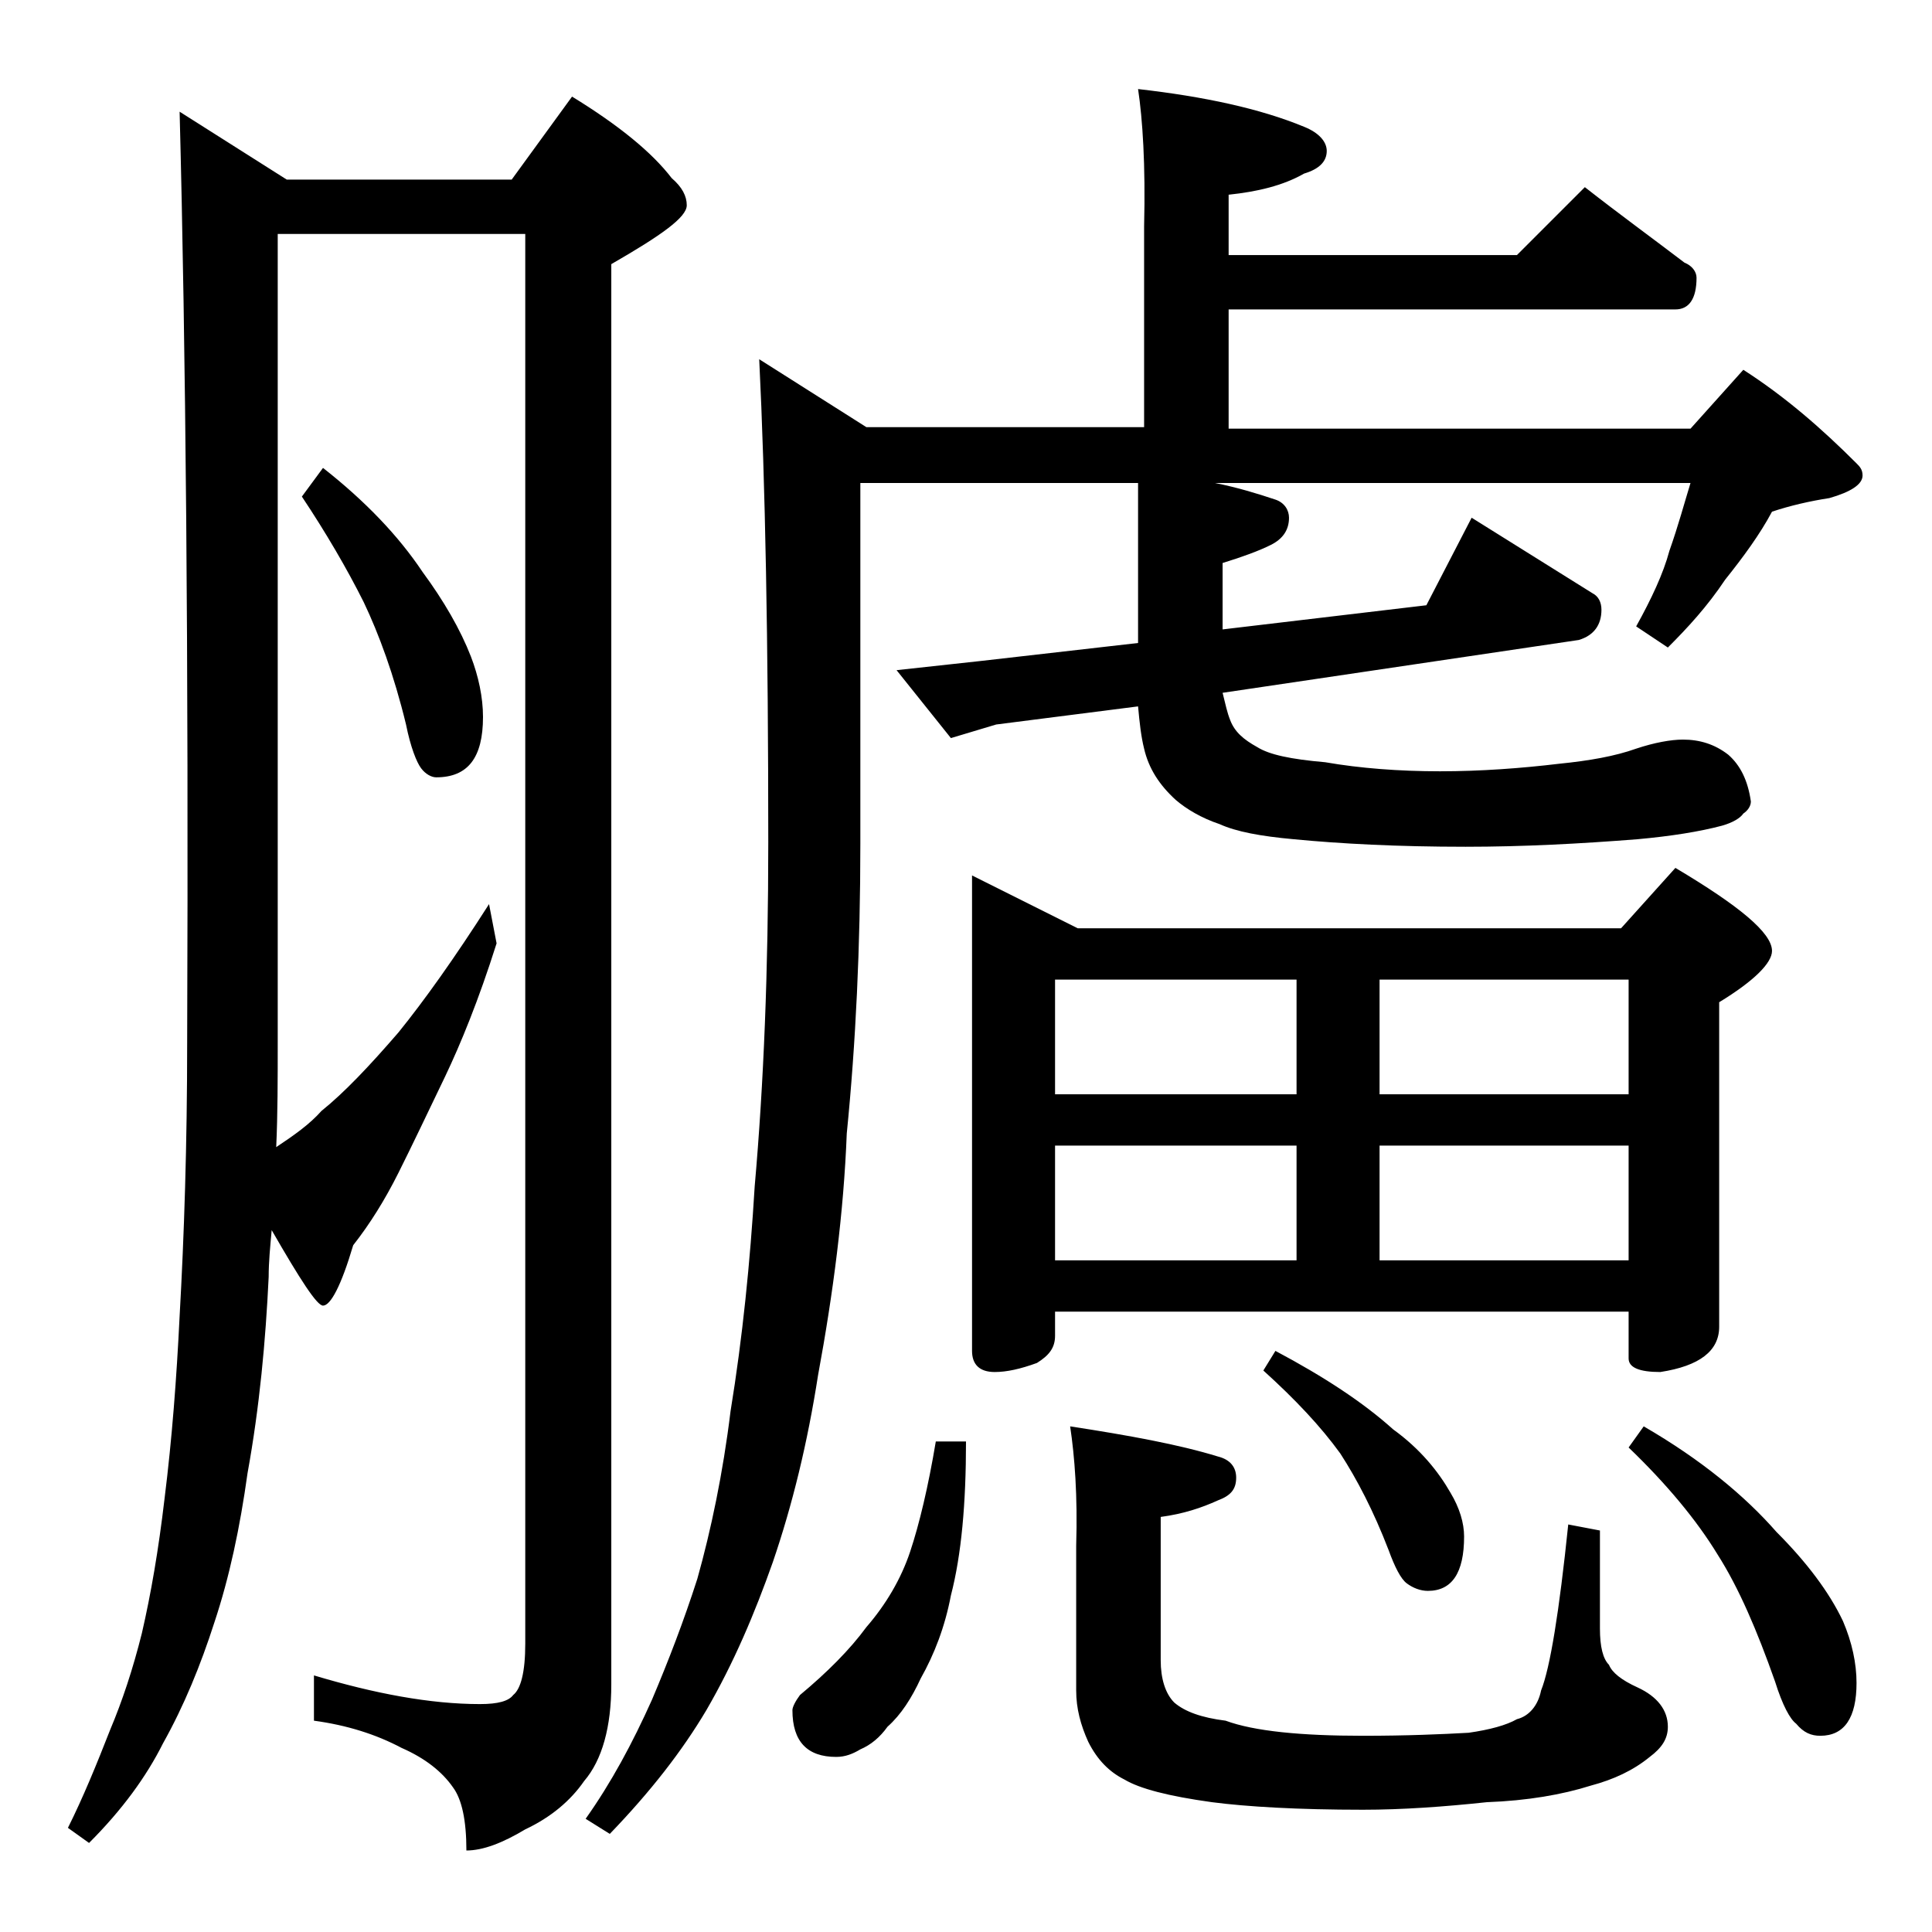 <?xml version="1.0" encoding="utf-8"?>
<!-- Generator: Adobe Illustrator 18.0.0, SVG Export Plug-In . SVG Version: 6.00 Build 0)  -->
<!DOCTYPE svg PUBLIC "-//W3C//DTD SVG 1.1//EN" "http://www.w3.org/Graphics/SVG/1.1/DTD/svg11.dtd">
<svg version="1.1" id="Layer_1" xmlns="http://www.w3.org/2000/svg" xmlns:xlink="http://www.w3.org/1999/xlink" x="0px" y="0px"
	 viewBox="0 0 128 128" enable-background="new 0 0 128 128" xml:space="preserve">
<path d="M11.9,7.4l7.1,4.5h14.9l4-5.5c3.1,1.9,5.3,3.7,6.6,5.4c0.7,0.6,1,1.2,1,1.8c0,0.8-1.7,2-5,3.9v94.1c0,2.8-0.6,5-1.8,6.4
	c-0.9,1.3-2.2,2.4-3.9,3.2c-1.5,0.9-2.8,1.4-3.9,1.4c0-2-0.3-3.4-0.9-4.2c-0.7-1-1.8-1.9-3.4-2.6c-1.7-0.9-3.6-1.5-5.8-1.8V111
	c4,1.2,7.7,1.9,11,1.9c1.2,0,1.9-0.2,2.2-0.6c0.5-0.4,0.8-1.5,0.8-3.4V15.5H18.4V69c0,2.5,0,4.8-0.1,7c1.2-0.8,2.2-1.5,3-2.4
	c1.5-1.2,3.2-3,5.1-5.2c1.7-2.1,3.7-4.9,6-8.5l0.5,2.6c-1.2,3.8-2.4,6.7-3.4,8.8c-1.2,2.5-2.2,4.6-3.1,6.4c-0.9,1.8-1.9,3.4-3,4.8
	c-0.8,2.7-1.5,4-2,4c-0.4,0-1.5-1.7-3.4-5c-0.1,1.1-0.2,2.1-0.2,3.1c-0.2,4.2-0.6,8.6-1.4,13c-0.5,3.6-1.2,6.9-2.2,9.9
	c-0.9,2.8-2,5.5-3.4,8c-1.1,2.2-2.7,4.4-4.9,6.6l-1.4-1c1-2,1.9-4.2,2.8-6.5c0.8-1.9,1.5-4,2.1-6.4c0.6-2.6,1.1-5.5,1.5-8.9
	c0.5-4,0.8-8,1-12.1c0.3-5.3,0.5-11.4,0.5-18.1C12.5,43.3,12.3,22.8,11.9,7.4z M21.4,31c2.8,2.2,5,4.5,6.6,6.9
	c1.4,1.9,2.5,3.8,3.2,5.6c0.5,1.3,0.8,2.7,0.8,4c0,2.7-1,4-3.1,4c-0.3,0-0.7-0.2-1-0.6c-0.3-0.4-0.7-1.4-1-2.9
	c-0.8-3.3-1.8-6-2.8-8.1c-1.1-2.2-2.5-4.6-4.1-7L21.4,31z M75.4,5.9c4.4,0.5,8.1,1.3,11,2.5c1,0.4,1.5,1,1.5,1.6
	c0,0.7-0.5,1.2-1.5,1.5c-1.4,0.8-3.1,1.2-5,1.4v4h19.1l4.5-4.5c2.3,1.8,4.5,3.4,6.6,5c0.5,0.2,0.8,0.6,0.8,1c0,1.4-0.5,2.1-1.4,2.1
	H81.4v7.9H112l3.5-3.9c2.8,1.8,5.2,3.9,7.5,6.2c0.2,0.2,0.4,0.4,0.4,0.8c0,0.6-0.8,1.1-2.2,1.5c-1.3,0.2-2.6,0.5-3.8,0.9
	c-0.8,1.5-1.9,3-3.1,4.5c-1.2,1.8-2.5,3.2-3.8,4.5l-2.1-1.4c1-1.8,1.8-3.5,2.2-5c0.6-1.7,1-3.2,1.4-4.5H80.5c1.5,0.3,2.8,0.7,4,1.1
	c0.6,0.2,0.9,0.7,0.9,1.2c0,0.8-0.4,1.4-1.2,1.8c-0.8,0.4-1.9,0.8-3.2,1.2v4.4l13.5-1.6l3-5.8l8,5c0.4,0.2,0.6,0.6,0.6,1.1
	c0,1-0.5,1.7-1.5,2L81,45.9c0.2,0.8,0.3,1.3,0.5,1.8c0.3,0.8,0.9,1.3,1.8,1.8c0.8,0.5,2.2,0.8,4.5,1c2.3,0.4,4.9,0.6,7.6,0.6
	s5.4-0.2,7.9-0.5c2-0.2,3.7-0.5,5.1-1c1.2-0.4,2.3-0.6,3.1-0.6c1.1,0,2.1,0.3,3,1c0.8,0.7,1.3,1.7,1.5,3.1c0,0.3-0.2,0.6-0.5,0.8
	c-0.2,0.3-0.7,0.6-1.4,0.8c-1.5,0.4-3.4,0.7-5.6,0.9c-3.8,0.3-7.6,0.5-11.4,0.5c-4.5,0-8.3-0.2-11.4-0.5c-2.2-0.2-3.8-0.5-4.9-1
	c-1.2-0.4-2.2-1-2.9-1.6c-1.1-1-1.8-2.1-2.1-3.4c-0.2-0.8-0.3-1.7-0.4-2.8L66,48l-3,0.9l-3.6-4.5l5.5-0.6l10.5-1.2V32H57v23.9
	c0,6.8-0.3,13.2-0.9,19.2c-0.2,5.2-0.9,10.6-1.9,16c-0.7,4.5-1.7,8.6-3,12.4c-1.2,3.4-2.6,6.7-4.4,9.8c-1.6,2.7-3.7,5.4-6.4,8.2
	l-1.6-1c1.7-2.4,3.1-5,4.4-7.9c1.1-2.6,2.1-5.2,3-8c0.9-3.2,1.7-7,2.2-11.1c0.8-4.9,1.3-9.9,1.6-14.9c0.6-6.8,0.9-14.3,0.9-22.8
	c0-13.2-0.2-23.9-0.6-32l7.1,4.5h18.4V15C75.9,10.9,75.7,7.9,75.4,5.9z M62,95.5h2c0,4.1-0.3,7.5-1,10.2c-0.4,2.1-1.1,3.9-2,5.5
	c-0.6,1.3-1.3,2.4-2.2,3.2c-0.5,0.7-1.1,1.2-1.8,1.5c-0.5,0.3-1,0.5-1.6,0.5c-1.9,0-2.9-1-2.9-3.1c0-0.2,0.2-0.6,0.5-1
	c1.8-1.5,3.3-3,4.4-4.5c1.3-1.5,2.3-3.2,2.9-5C60.9,101,61.5,98.5,62,95.5z M64.4,58l7,3.5h36l3.6-4c4.2,2.5,6.4,4.3,6.4,5.5
	c0,0.8-1.2,2-3.5,3.4v21.5c0,1.6-1.3,2.6-3.9,3c-1.4,0-2.1-0.3-2.1-0.9v-3.1h-38v1.6c0,0.8-0.4,1.3-1.2,1.8c-1.1,0.4-2,0.6-2.8,0.6
	c-1,0-1.5-0.5-1.5-1.4V58z M69.9,72.5h16v-7.6h-16V72.5z M69.9,83.5h16v-7.6h-16V83.5z M70.9,94.5c3.9,0.6,7.2,1.2,9.8,2
	c0.8,0.2,1.2,0.7,1.2,1.4c0,0.8-0.4,1.2-1.2,1.5c-1.1,0.5-2.3,0.9-3.8,1.1v9.5c0,1.2,0.3,2.2,0.9,2.8c0.7,0.6,1.8,1,3.4,1.2
	c1.9,0.7,5,1,9.1,1c2.9,0,5.2-0.1,7-0.2c1.4-0.2,2.5-0.5,3.2-0.9c0.8-0.2,1.4-0.9,1.6-1.9c0.6-1.5,1.2-5.2,1.8-11l2.1,0.4v6.5
	c0,1.2,0.2,2,0.6,2.4c0.2,0.5,0.8,1,1.9,1.5c1.3,0.6,2,1.5,2,2.6c0,0.8-0.4,1.4-1.2,2c-1.1,0.9-2.4,1.5-3.9,1.9
	c-1.9,0.6-4.2,1-6.9,1.1c-2.8,0.3-5.6,0.5-8.2,0.5c-4.3,0-7.7-0.2-10-0.5c-2.9-0.4-4.8-0.9-5.8-1.5c-1-0.5-1.8-1.3-2.4-2.5
	c-0.5-1.1-0.8-2.2-0.8-3.4v-9.6C71.4,99.1,71.2,96.5,70.9,94.5z M84.5,89.5c3.2,1.7,5.8,3.4,7.8,5.2c1.8,1.3,3,2.8,3.8,4.2
	c0.6,1,0.9,2,0.9,2.9c0,2.4-0.8,3.6-2.4,3.6c-0.5,0-1-0.2-1.4-0.5c-0.4-0.3-0.8-1.1-1.2-2.2c-1-2.6-2.1-4.7-3.2-6.4
	c-1.3-1.8-3-3.6-5.1-5.5L84.5,89.5z M91.4,64.9v7.6h16.5v-7.6H91.4z M91.4,83.5h16.5v-7.6H91.4V83.5z M108.9,94.5
	c3.8,2.2,6.7,4.6,8.8,7c2,2,3.5,4,4.4,5.9c0.6,1.4,0.9,2.8,0.9,4.1c0,2.3-0.8,3.5-2.4,3.5c-0.6,0-1.1-0.2-1.6-0.8
	c-0.4-0.3-0.9-1.2-1.4-2.8c-1.2-3.4-2.4-6.2-3.8-8.4c-1.4-2.3-3.4-4.7-5.9-7.1L108.9,94.5z"/>
</svg>
